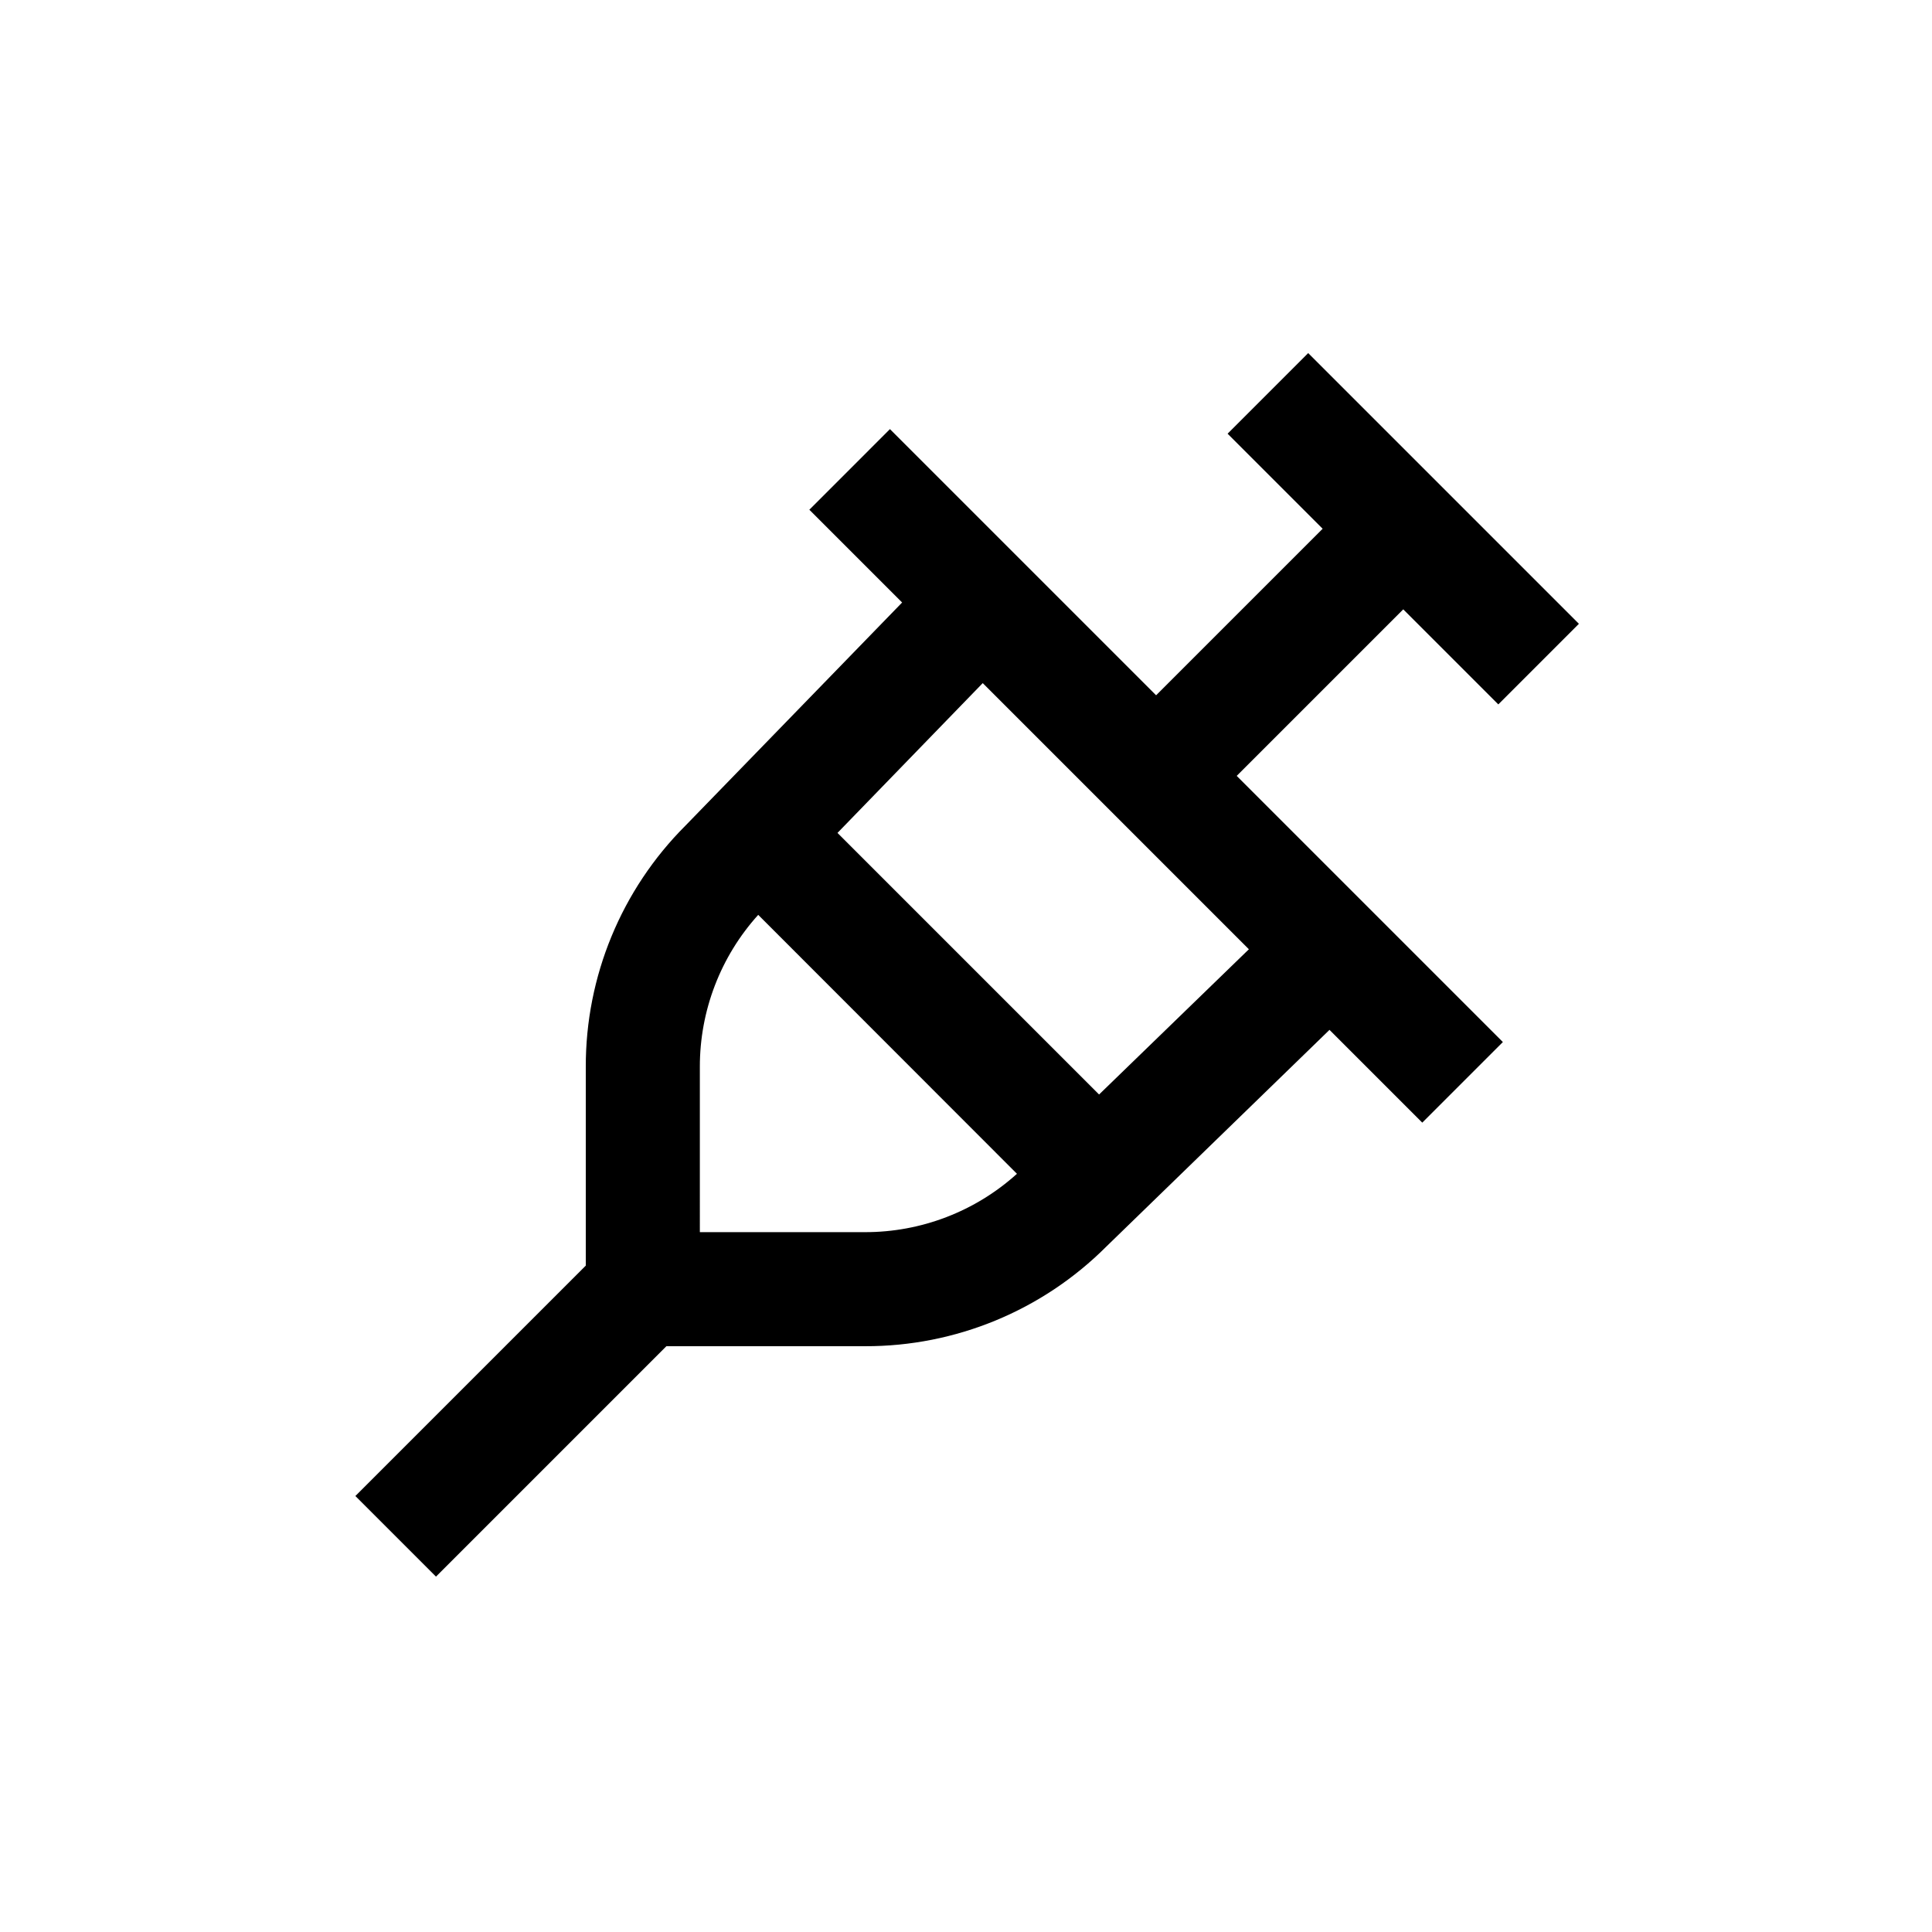 <?xml version="1.0" encoding="UTF-8"?>
<!-- Uploaded to: SVG Repo, www.svgrepo.com, Generator: SVG Repo Mixer Tools -->
<svg fill="#000000" width="800px" height="800px" version="1.1" viewBox="144 144 512 512" xmlns="http://www.w3.org/2000/svg">
 <path d="m320.6 500.76h52.648c23.977 0.059 46.984-9.445 63.934-26.402l59.148-57.434 24.586 24.586 21.359-21.359-70.535-70.535 44.137-44.133 25.191 25.191 21.359-21.363-71.742-71.742-21.359 21.363 25.191 25.191-44.137 44.133-70.535-70.535-21.359 21.363 24.586 24.586-57.434 59.145c-16.957 16.949-26.457 39.961-26.398 63.934v52.648l-61.062 61.062 21.363 21.363zm83.836-175.73 35.266 35.266 10.68 10.684 24.586 24.586-39.699 38.488-69.324-69.324zm-74.969 125.35v-23.629c-0.027-14.887 5.484-29.254 15.469-40.305l68.566 68.621c-11.047 9.98-25.414 15.492-40.305 15.465h-43.73z"/>
</svg>